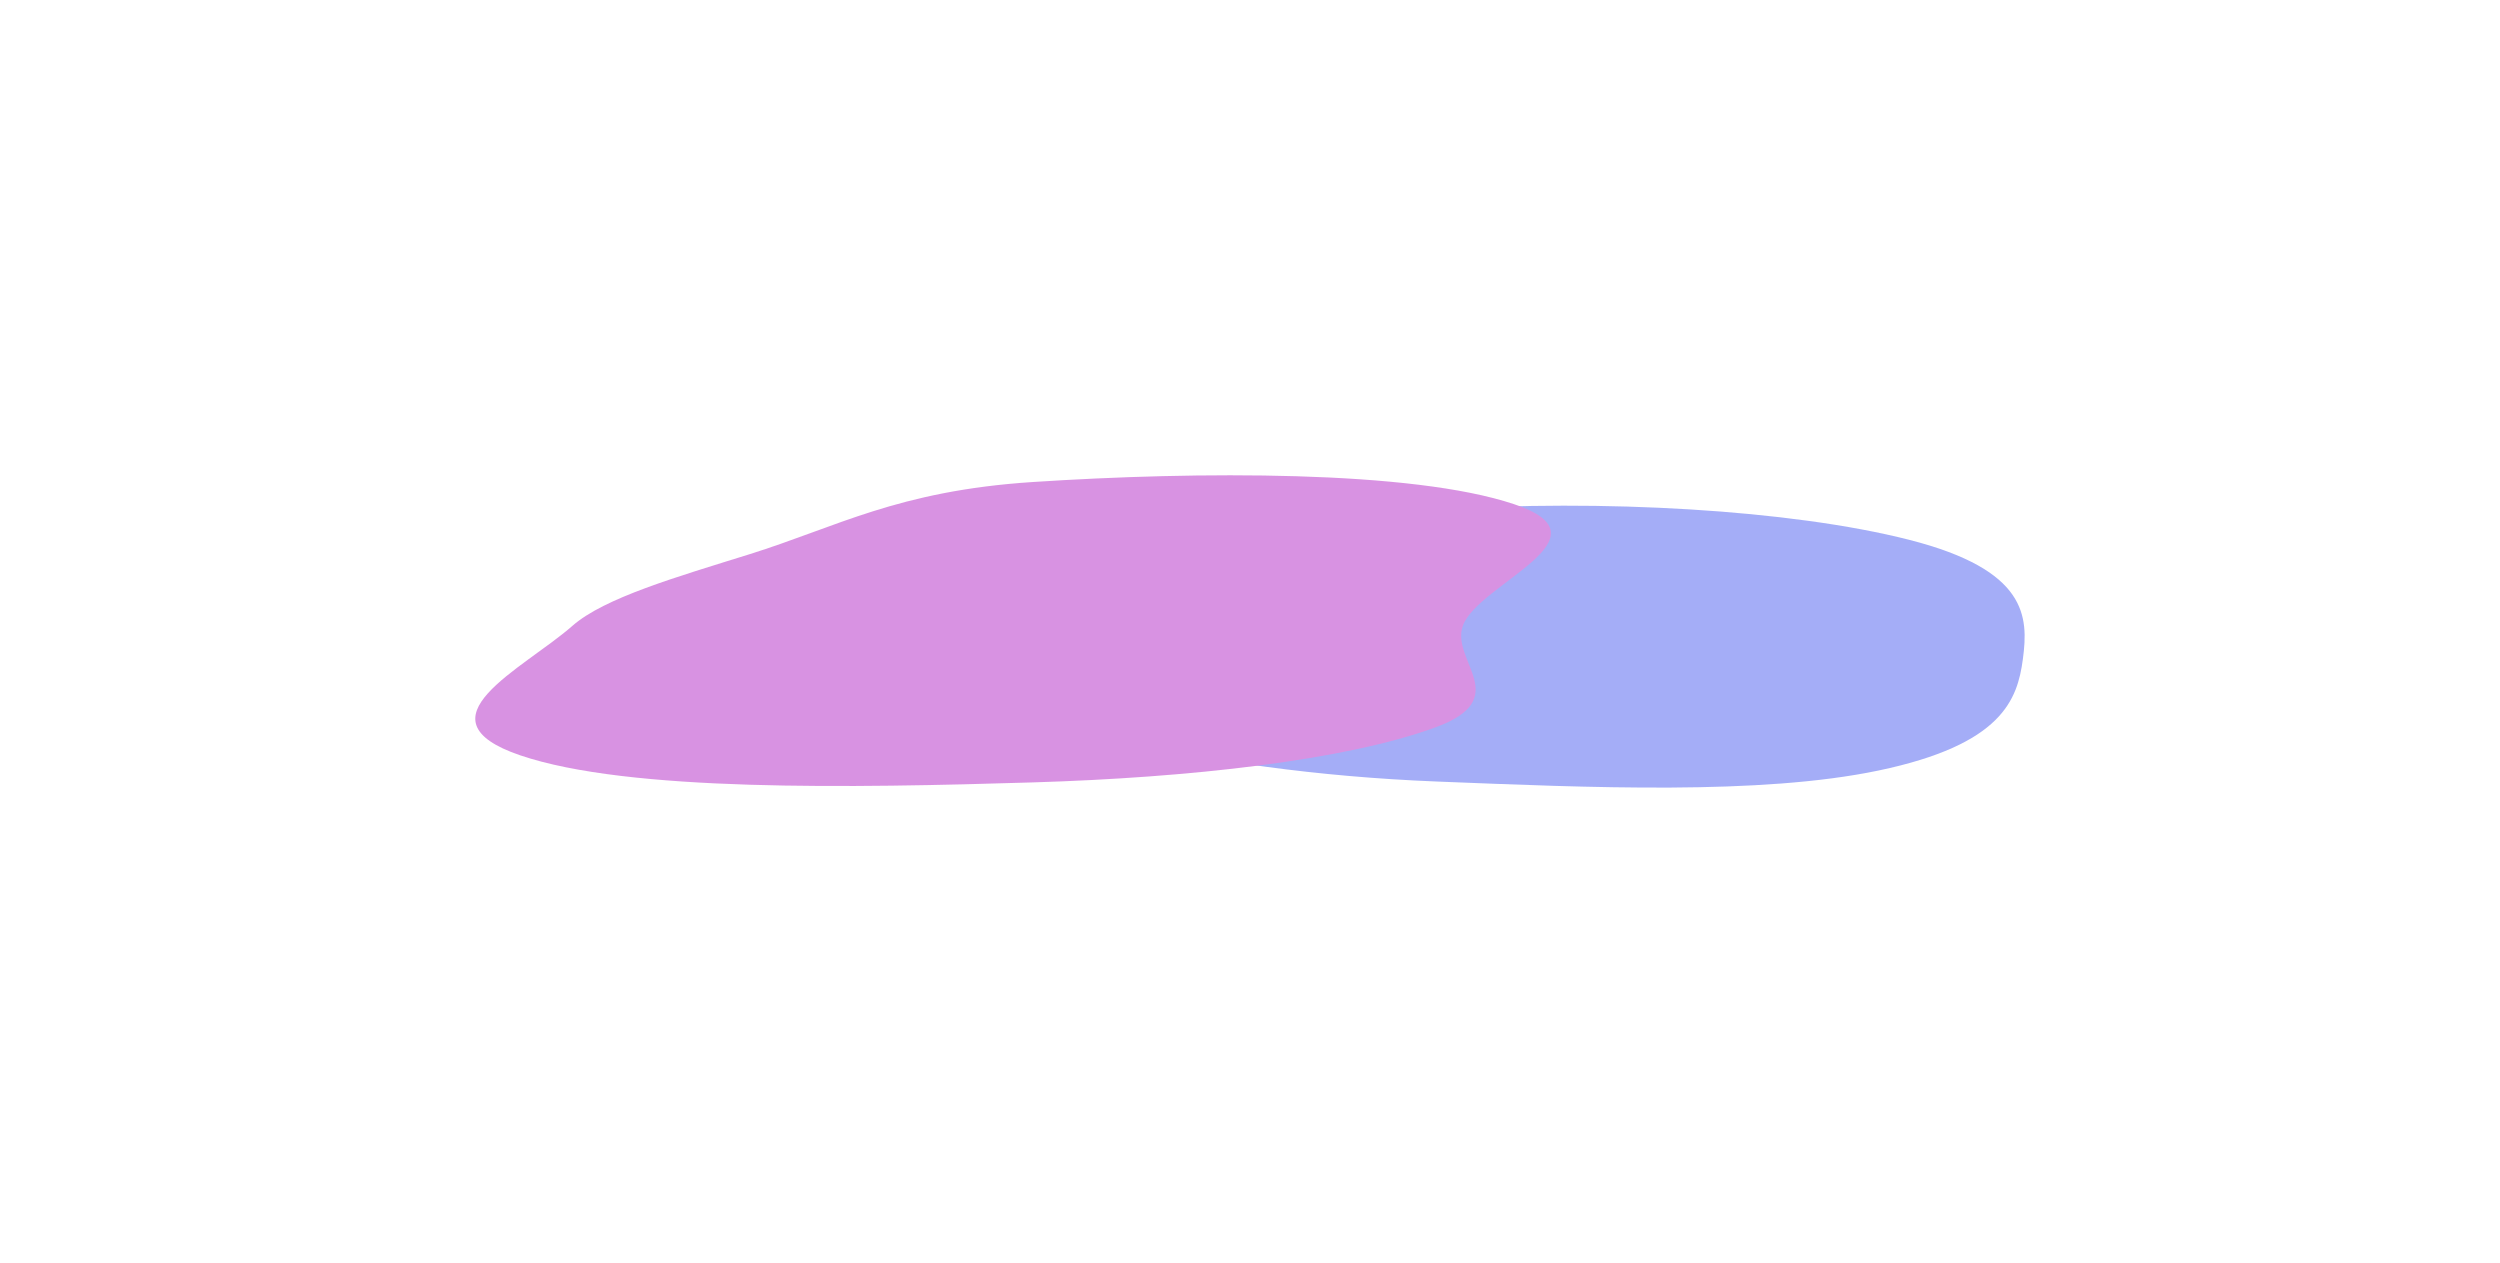 <svg width="1841" height="930" viewBox="0 0 1841 930" fill="none" xmlns="http://www.w3.org/2000/svg">
<g opacity="0.5" filter="url(#filter0_f_242_554)">
<path fill-rule="evenodd" clip-rule="evenodd" d="M1058.64 375.412C1178.7 367.47 1318.56 375.241 1405.93 397.522C1493.09 419.746 1493.81 454.042 1489.65 485.32C1485.67 515.235 1474.55 548.322 1383.36 567.411C1296.26 585.642 1170.35 579.971 1058.64 575.544C967.756 571.943 891.715 560.314 821.922 545.164C743.914 528.23 635.209 511.239 643.01 485.32C650.739 459.642 785.007 452.554 855.399 433.94C929.167 414.433 955.364 382.244 1058.64 375.412Z" fill="#495CEF"/>
<path fill-rule="evenodd" clip-rule="evenodd" d="M760.44 354.961C881.298 347.042 1039.62 346.084 1114.92 371.261C1189.42 396.17 1088.23 429.771 1077.23 460.875C1068.06 486.788 1115.42 514.407 1056.71 535.774C990.165 559.993 876.249 572.649 760.44 576.17C627.843 580.201 462.832 583.351 383.171 556.252C304.79 529.588 385.152 492.798 421.517 460.875C445.103 440.171 498.281 424.902 551.883 408.151C616.448 387.974 661.067 361.472 760.44 354.961Z" fill="#B226C5"/>
</g>
<defs>
<filter id="filter0_f_242_554" x="0" y="0" width="1840.95" height="930" filterUnits="userSpaceOnUse" color-interpolation-filters="sRGB">
<feFlood flood-opacity="0" result="BackgroundImageFix"/>
<feBlend mode="normal" in="SourceGraphic" in2="BackgroundImageFix" result="shape"/>
<feGaussianBlur stdDeviation="175" result="effect1_foregroundBlur_242_554"/>
</filter>
</defs>
</svg>
